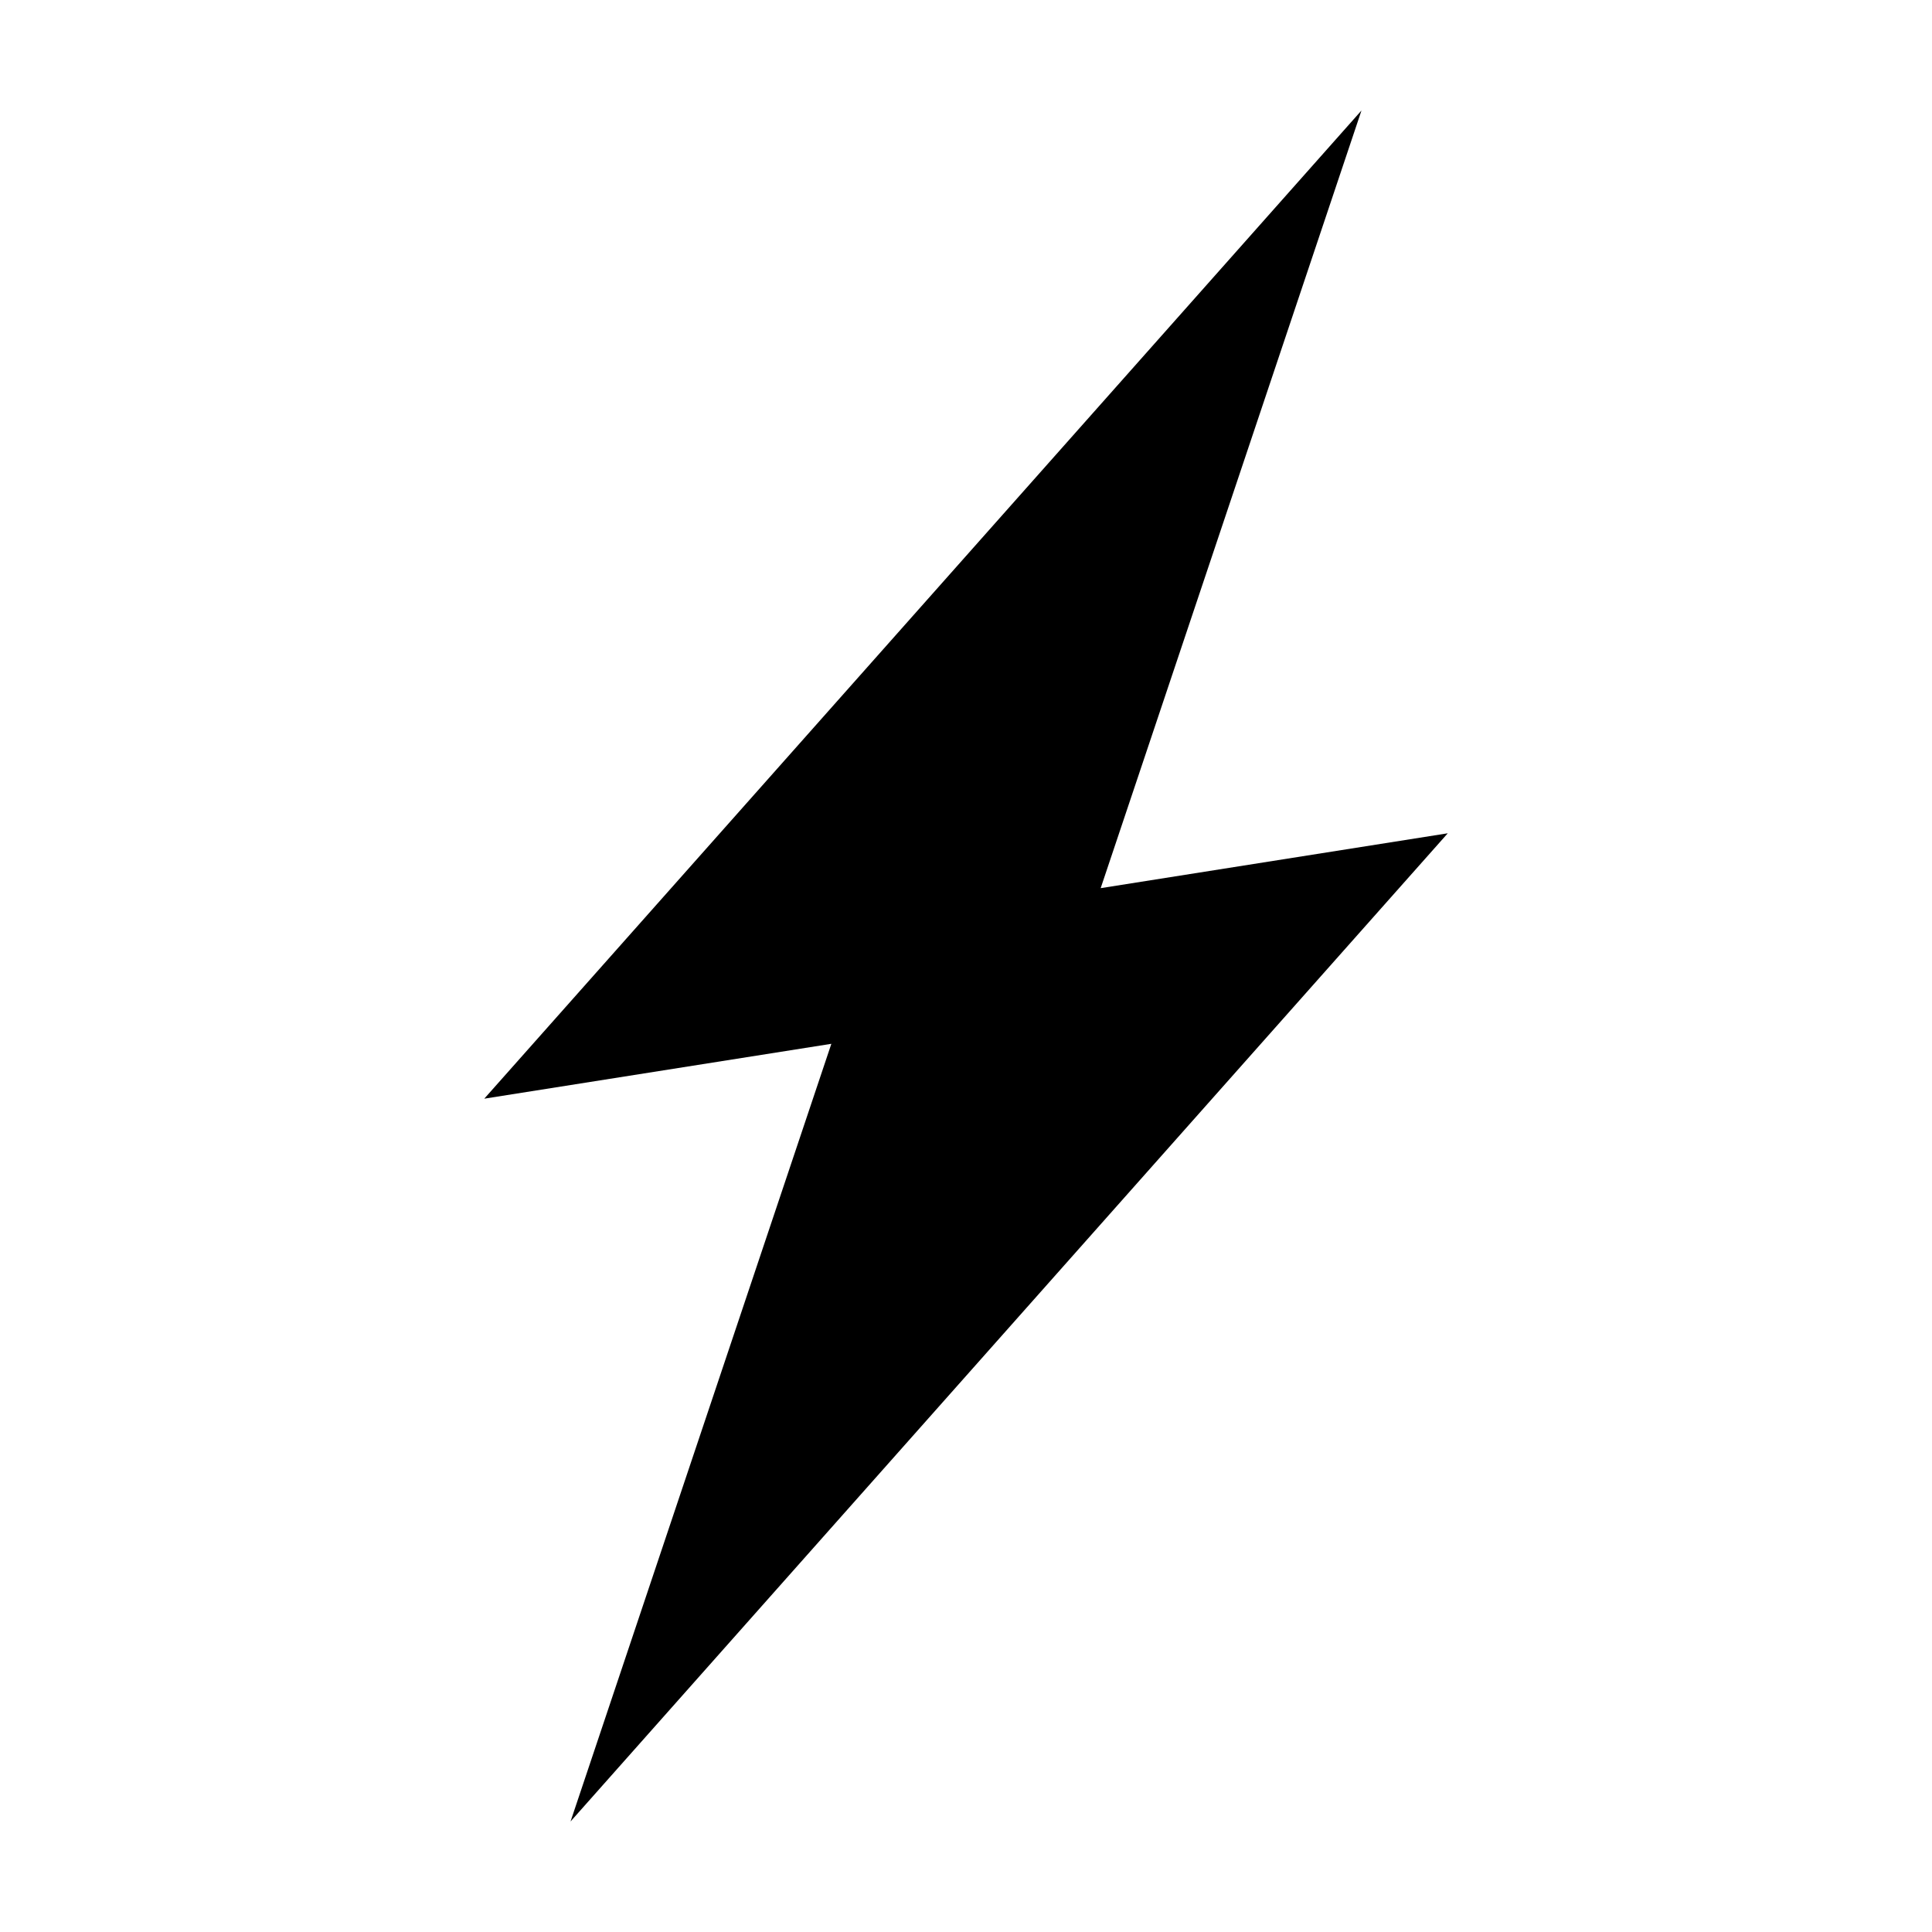 <?xml version="1.0" encoding="UTF-8"?>
<!-- Uploaded to: ICON Repo, www.iconrepo.com, Generator: ICON Repo Mixer Tools -->
<svg fill="#000000" width="800px" height="800px" version="1.1" viewBox="144 144 512 512" xmlns="http://www.w3.org/2000/svg">
 <path d="m295.2 626.71 232.47-261.88-91.98 14.539 69.117-206.09-232.47 261.88 91.98-14.539z"/>
</svg>